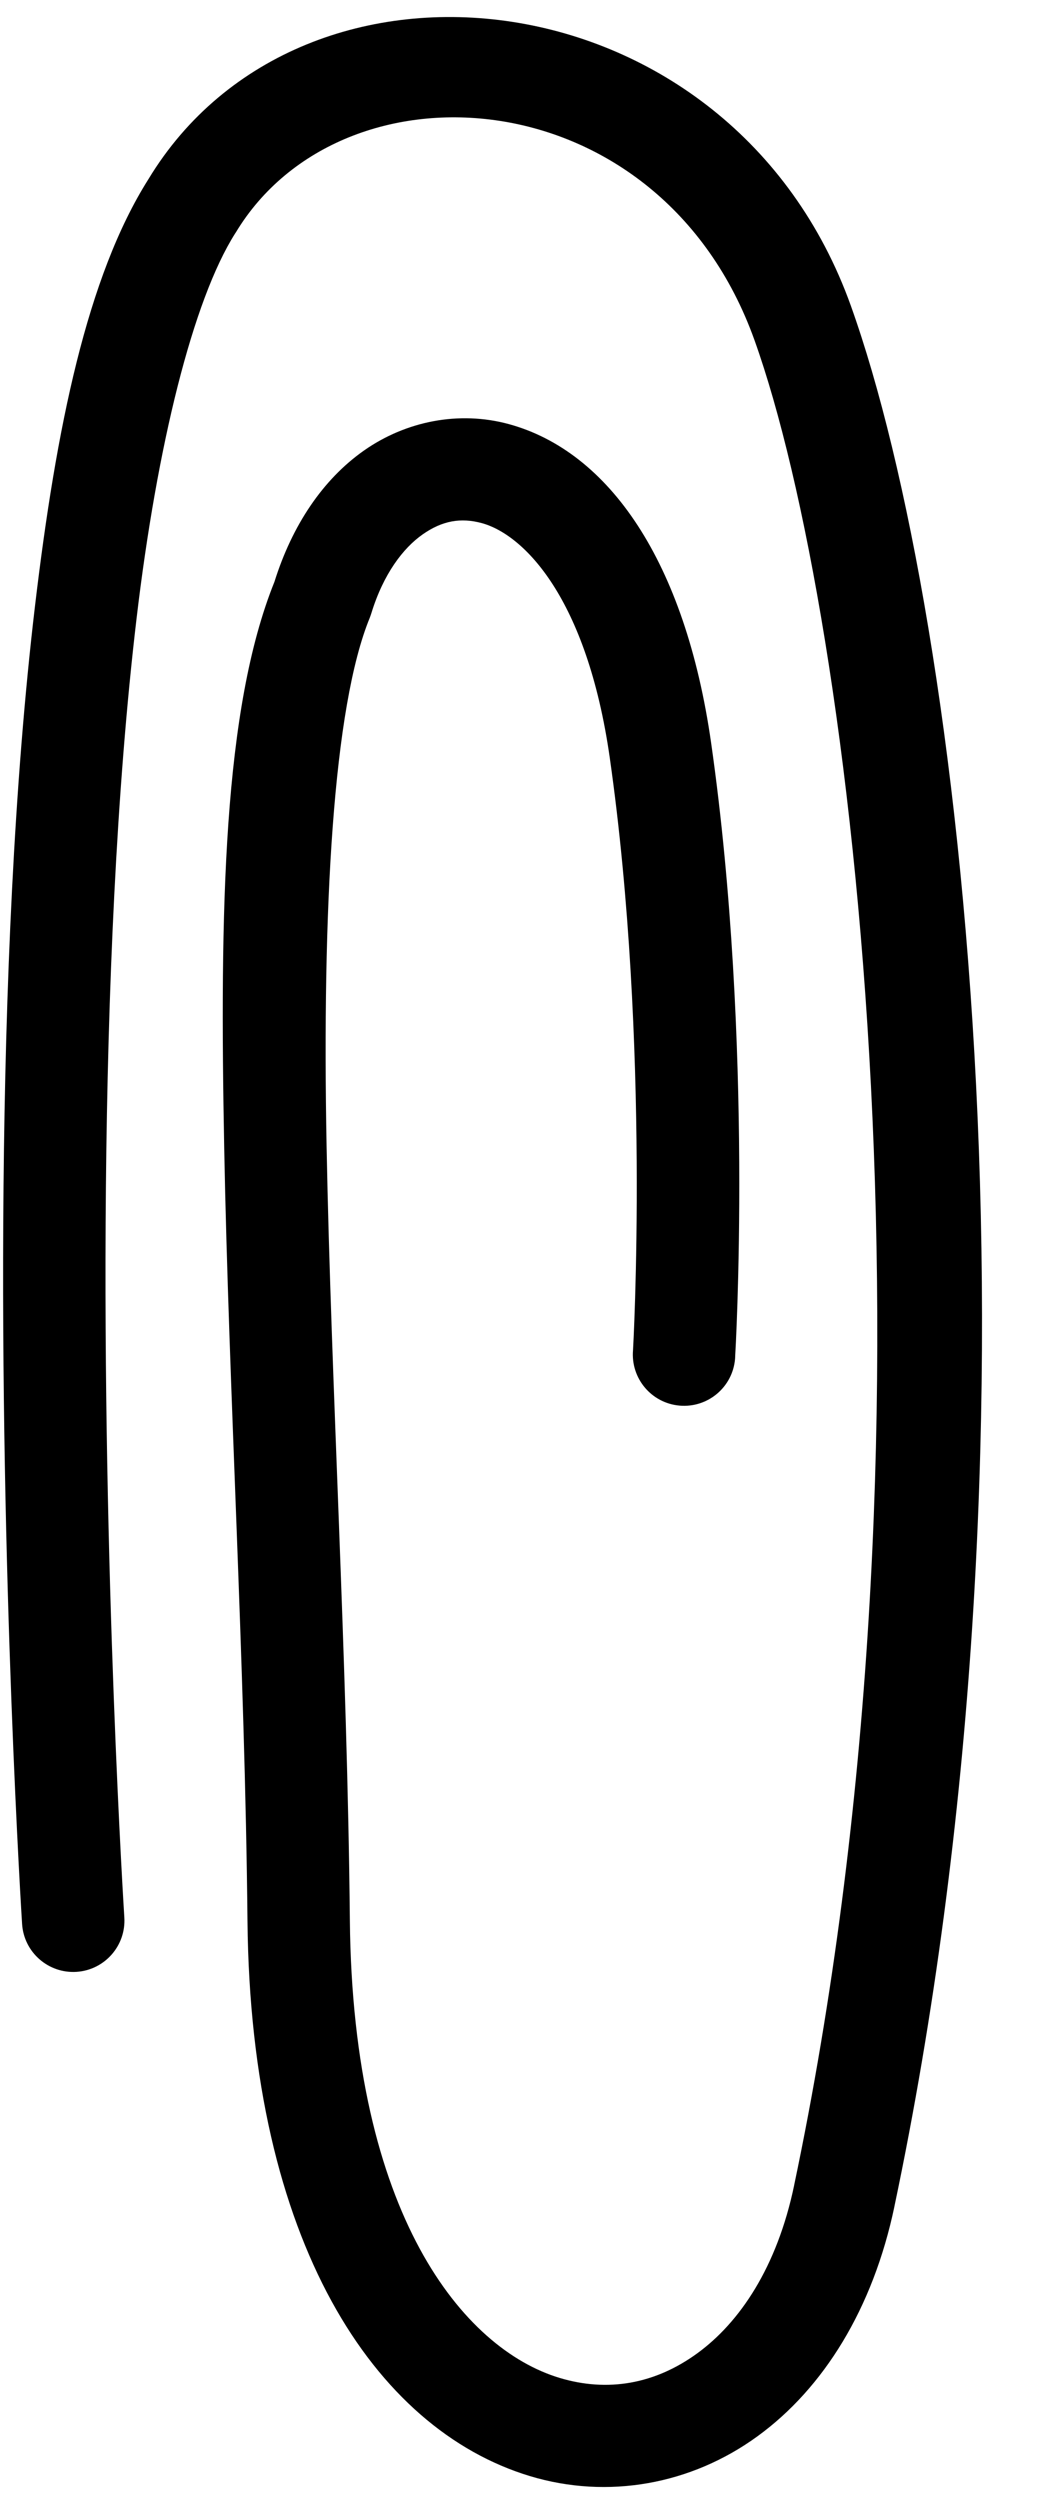 <?xml version="1.0" encoding="UTF-8" standalone="no"?><svg xmlns="http://www.w3.org/2000/svg" xmlns:xlink="http://www.w3.org/1999/xlink" fill="#000000" height="360.6" preserveAspectRatio="xMidYMid meet" version="1" viewBox="178.9 69.4 152.6 360.6" width="152.6" zoomAndPan="magnify"><g id="change1_1"><path d="M252.9,72.56c-20.42-3.16-41.45,4.3-52.58,22.7c-8.85,14.01-13.31,35.78-16.37,61.57 c-3.06,25.84-4.27,55.49-4.54,83.62c-0.54,56.25,2.68,106.49,2.68,106.49c0.26,4.07,3.78,7.16,7.86,6.9 c4.07-0.27,7.16-3.78,6.9-7.86c0,0-3.19-49.8-2.66-105.4c0.27-27.8,1.47-57.03,4.43-82c2.96-24.97,8.13-45.88,14.23-55.51 c0.03-0.04,0.06-0.09,0.09-0.13c15.43-25.59,61.26-22.53,74.89,15.54c14.44,40.35,28.49,158.01,5.72,266.14c0,0.01,0,0.02,0,0.02 c-2.47,11.83-7.87,19.78-13.99,24.23c-6.12,4.45-12.94,5.63-19.88,3.54c-13.89-4.19-29.86-23.54-30.27-66 c-0.36-37.46-2.71-77.4-3.36-111.67c-0.65-34.27,0.94-63.35,6.24-76.24c0.08-0.21,0.15-0.42,0.22-0.63 c1.74-5.68,4.59-9.41,7.42-11.39c2.83-1.98,5.5-2.44,8.53-1.62c6.06,1.66,15.17,10.77,18.47,33.83c5.89,41.25,3.36,85.47,3.36,85.47 c-0.35,4.07,2.66,7.65,6.73,8c4.07,0.35,7.65-2.66,8-6.73c0.01-0.14,0.02-0.28,0.02-0.42c0,0,2.71-45.13-3.47-88.42 c-3.75-26.27-14.77-42.06-29.2-46.01c-7.22-1.97-14.89-0.42-20.91,3.8c-5.96,4.18-10.39,10.81-12.94,18.95 c-7.4,18.37-7.91,47.21-7.25,81.7c0.66,34.72,3,74.57,3.36,111.51c0.45,46.18,18.3,73.25,40.79,80.04 c11.25,3.39,23.27,1.21,32.83-5.74c9.55-6.94,16.68-18.4,19.78-33.16v-0.02c23.45-111.36,10.09-228.39-6.29-274.15 C293.13,89.49,273.34,75.72,252.9,72.56L252.9,72.56z" fill="#000000"/></g></svg>